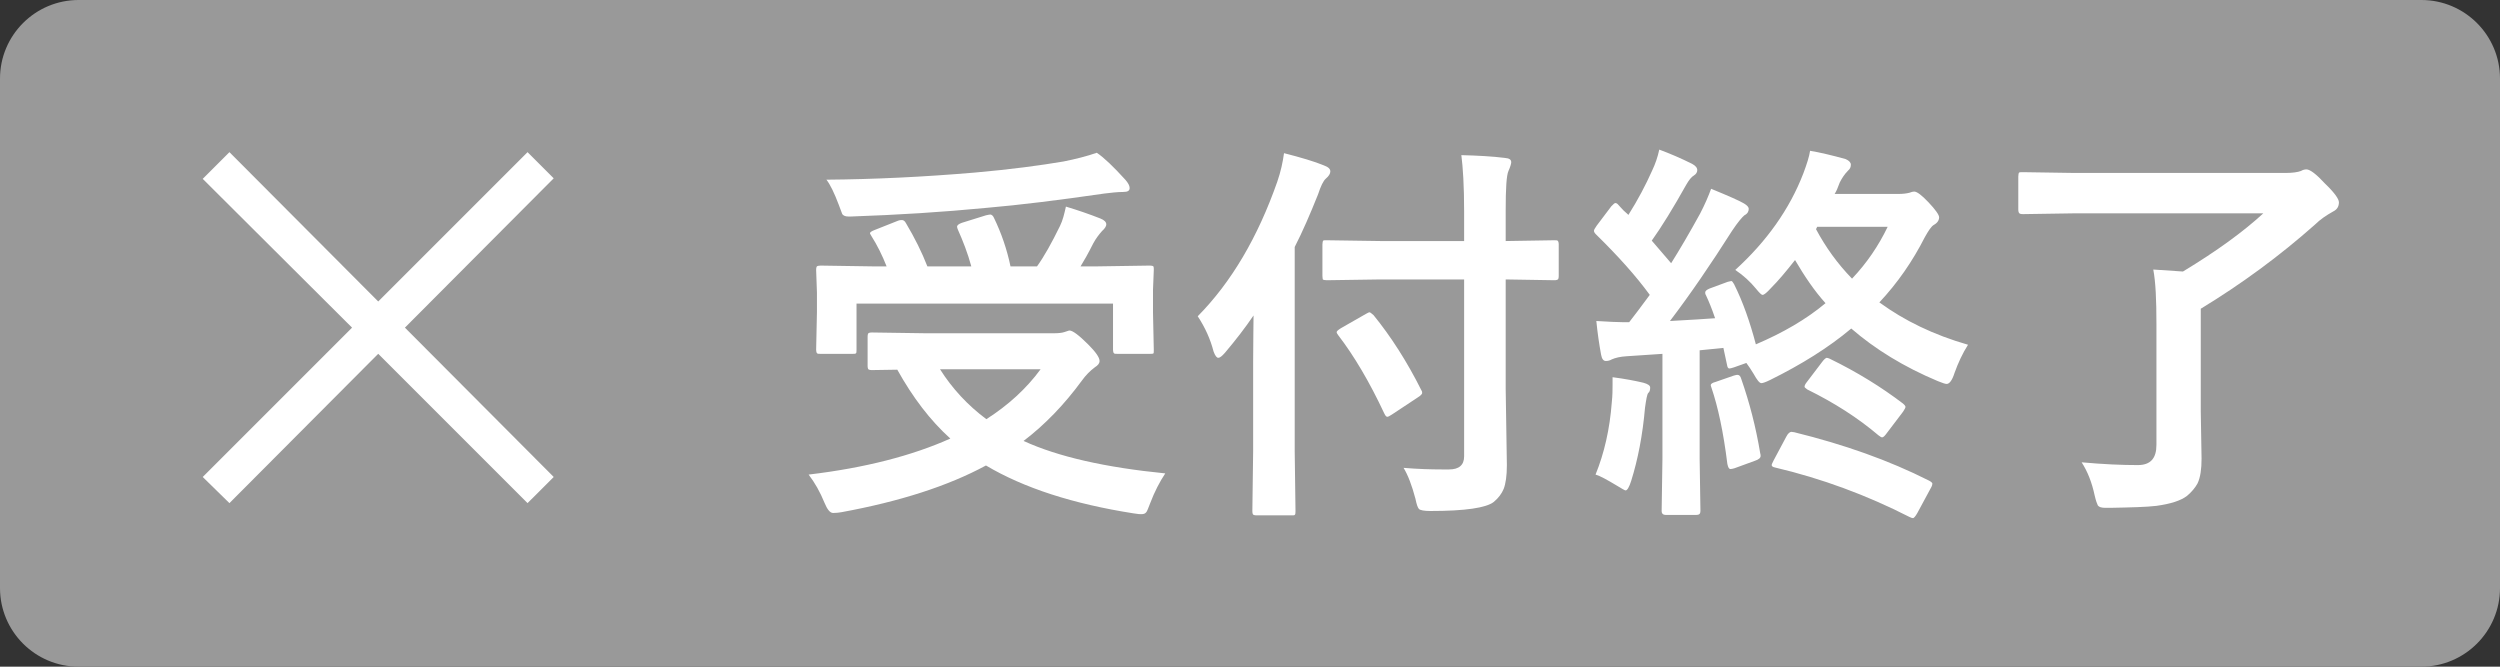 <?xml version="1.0" encoding="UTF-8" standalone="no"?>
<!DOCTYPE svg PUBLIC "-//W3C//DTD SVG 1.1//EN" "http://www.w3.org/Graphics/SVG/1.1/DTD/svg11.dtd">
<svg width="100%" height="100%" viewBox="0 0 120 32" version="1.1" xmlns="http://www.w3.org/2000/svg" xmlns:xlink="http://www.w3.org/1999/xlink" xml:space="preserve" xmlns:serif="http://www.serif.com/" style="fill-rule:evenodd;clip-rule:evenodd;stroke-linejoin:round;stroke-miterlimit:2;">
    <rect x="0" y="0" width="120" height="32" fill="#333333" stroke="none"/>
    <path d="M120,3.775C120,1.691 118.309,0 116.225,0L3.775,0C1.691,0 0,1.691 0,3.775L0,28.225C0,30.309 1.691,32 3.775,32L116.225,32C118.309,32 120,30.309 120,28.225L120,3.775Z" style="fill:rgb(153,153,153);"/>
    <g transform="matrix(1,0,0,1,7.828,-4.687)">
        <g transform="matrix(19,0,0,19,29.941,27.942)">
            <path d="M0.956,-0.028C0.942,-0.007 0.929,0.018 0.918,0.047C0.913,0.06 0.91,0.068 0.908,0.07C0.905,0.074 0.901,0.075 0.895,0.075C0.893,0.075 0.887,0.075 0.876,0.073C0.723,0.049 0.599,0.009 0.503,-0.048C0.407,0.004 0.285,0.043 0.138,0.07C0.132,0.071 0.125,0.072 0.117,0.072C0.109,0.072 0.102,0.063 0.095,0.046C0.084,0.019 0.071,-0.004 0.055,-0.025C0.198,-0.042 0.317,-0.073 0.413,-0.116C0.362,-0.162 0.318,-0.22 0.279,-0.29L0.215,-0.289C0.21,-0.289 0.207,-0.29 0.206,-0.291C0.205,-0.292 0.204,-0.295 0.204,-0.3L0.204,-0.373C0.204,-0.378 0.205,-0.381 0.206,-0.382C0.207,-0.383 0.21,-0.384 0.215,-0.384L0.351,-0.382L0.674,-0.382C0.686,-0.382 0.695,-0.383 0.701,-0.385C0.708,-0.387 0.712,-0.389 0.714,-0.389C0.722,-0.389 0.738,-0.377 0.761,-0.354C0.78,-0.335 0.79,-0.321 0.79,-0.312C0.79,-0.306 0.786,-0.301 0.778,-0.296C0.766,-0.287 0.755,-0.276 0.745,-0.262C0.701,-0.202 0.652,-0.151 0.598,-0.11C0.685,-0.07 0.805,-0.043 0.956,-0.028ZM0.641,-0.291L0.387,-0.291C0.418,-0.242 0.457,-0.2 0.504,-0.165C0.559,-0.2 0.605,-0.242 0.641,-0.291ZM0.301,-0.66C0.323,-0.623 0.341,-0.587 0.355,-0.551L0.466,-0.551C0.457,-0.584 0.445,-0.615 0.432,-0.644C0.431,-0.647 0.43,-0.649 0.43,-0.651C0.43,-0.655 0.434,-0.658 0.442,-0.661L0.503,-0.68C0.508,-0.681 0.512,-0.682 0.514,-0.682C0.517,-0.682 0.521,-0.679 0.523,-0.674C0.542,-0.635 0.556,-0.594 0.565,-0.551L0.632,-0.551C0.65,-0.576 0.669,-0.61 0.69,-0.653C0.697,-0.667 0.701,-0.684 0.705,-0.702C0.735,-0.693 0.764,-0.683 0.792,-0.672C0.802,-0.668 0.807,-0.663 0.807,-0.657C0.807,-0.653 0.804,-0.647 0.796,-0.64C0.789,-0.632 0.781,-0.622 0.774,-0.609C0.761,-0.583 0.75,-0.564 0.742,-0.551L0.785,-0.551L0.916,-0.553C0.922,-0.553 0.925,-0.552 0.926,-0.551C0.927,-0.549 0.927,-0.547 0.927,-0.542L0.925,-0.492L0.925,-0.434L0.927,-0.34C0.927,-0.335 0.927,-0.332 0.926,-0.331C0.924,-0.33 0.921,-0.33 0.916,-0.33L0.835,-0.33C0.83,-0.33 0.827,-0.33 0.826,-0.332C0.825,-0.333 0.824,-0.336 0.824,-0.34L0.824,-0.457L0.176,-0.457L0.176,-0.34C0.176,-0.335 0.176,-0.332 0.174,-0.331C0.173,-0.33 0.17,-0.33 0.165,-0.33L0.085,-0.33C0.08,-0.33 0.077,-0.33 0.076,-0.332C0.075,-0.333 0.074,-0.336 0.074,-0.34L0.076,-0.435L0.076,-0.485L0.074,-0.542C0.074,-0.547 0.075,-0.55 0.076,-0.551C0.077,-0.552 0.081,-0.553 0.085,-0.553L0.216,-0.551L0.252,-0.551C0.241,-0.579 0.228,-0.605 0.214,-0.627C0.212,-0.631 0.21,-0.633 0.21,-0.635C0.21,-0.637 0.214,-0.64 0.222,-0.643L0.28,-0.666C0.285,-0.668 0.288,-0.668 0.291,-0.668C0.294,-0.668 0.298,-0.666 0.301,-0.66ZM0.783,-0.838C0.801,-0.826 0.825,-0.803 0.855,-0.77C0.862,-0.762 0.866,-0.755 0.866,-0.749C0.866,-0.742 0.861,-0.739 0.85,-0.739C0.835,-0.739 0.819,-0.737 0.802,-0.735C0.685,-0.718 0.587,-0.706 0.506,-0.699C0.393,-0.688 0.279,-0.681 0.163,-0.677L0.155,-0.677C0.148,-0.677 0.143,-0.679 0.14,-0.683C0.139,-0.686 0.136,-0.694 0.131,-0.707C0.12,-0.736 0.11,-0.757 0.1,-0.77C0.221,-0.771 0.346,-0.777 0.475,-0.788C0.566,-0.796 0.64,-0.806 0.699,-0.816C0.729,-0.822 0.757,-0.829 0.783,-0.838Z" style="fill:white;fill-rule:nonzero;"/>
        </g>
        <g transform="matrix(19,0,0,19,48.941,27.942)">
            <path d="M0.5,-0.518L0.364,-0.516C0.359,-0.516 0.355,-0.517 0.354,-0.518C0.354,-0.519 0.353,-0.522 0.353,-0.527L0.353,-0.606C0.353,-0.611 0.354,-0.615 0.355,-0.616C0.356,-0.617 0.359,-0.617 0.364,-0.617L0.5,-0.615L0.711,-0.615L0.711,-0.69C0.711,-0.754 0.708,-0.801 0.704,-0.832C0.745,-0.831 0.782,-0.829 0.814,-0.825C0.825,-0.824 0.83,-0.821 0.83,-0.814C0.83,-0.811 0.828,-0.803 0.823,-0.792C0.818,-0.781 0.816,-0.748 0.816,-0.693L0.816,-0.615L0.939,-0.617C0.944,-0.617 0.947,-0.617 0.948,-0.615C0.949,-0.614 0.95,-0.611 0.95,-0.606L0.95,-0.527C0.95,-0.522 0.949,-0.519 0.948,-0.518C0.946,-0.517 0.944,-0.516 0.939,-0.516L0.816,-0.518L0.816,-0.241L0.819,-0.049C0.819,-0.022 0.816,-0.002 0.811,0.011C0.806,0.023 0.798,0.034 0.786,0.044C0.767,0.059 0.714,0.067 0.626,0.067C0.61,0.067 0.6,0.065 0.597,0.062C0.594,0.059 0.591,0.051 0.588,0.036C0.579,0.002 0.569,-0.024 0.558,-0.042C0.594,-0.039 0.627,-0.038 0.655,-0.038C0.662,-0.038 0.668,-0.038 0.673,-0.038C0.698,-0.038 0.711,-0.049 0.711,-0.071L0.711,-0.518L0.5,-0.518ZM0.038,-0.425C0.123,-0.511 0.19,-0.625 0.239,-0.765C0.248,-0.791 0.253,-0.815 0.256,-0.837C0.299,-0.826 0.333,-0.816 0.357,-0.806C0.368,-0.802 0.373,-0.797 0.373,-0.791C0.373,-0.785 0.369,-0.779 0.362,-0.773C0.355,-0.767 0.349,-0.754 0.342,-0.733C0.322,-0.683 0.303,-0.639 0.283,-0.6L0.283,-0.084L0.285,0.067C0.285,0.072 0.285,0.075 0.283,0.077C0.282,0.078 0.279,0.078 0.274,0.078L0.187,0.078C0.182,0.078 0.179,0.077 0.178,0.076C0.177,0.075 0.176,0.072 0.176,0.067L0.178,-0.084L0.178,-0.311C0.178,-0.361 0.179,-0.4 0.179,-0.427C0.158,-0.396 0.134,-0.365 0.107,-0.333C0.099,-0.324 0.094,-0.32 0.09,-0.32C0.086,-0.32 0.082,-0.325 0.078,-0.336C0.07,-0.367 0.057,-0.396 0.038,-0.425ZM0.393,-0.377C0.39,-0.381 0.389,-0.383 0.389,-0.385C0.389,-0.387 0.392,-0.39 0.4,-0.395L0.463,-0.431C0.467,-0.433 0.47,-0.435 0.472,-0.435C0.474,-0.435 0.477,-0.432 0.482,-0.428C0.526,-0.374 0.567,-0.31 0.603,-0.238C0.605,-0.235 0.605,-0.233 0.605,-0.231C0.605,-0.229 0.602,-0.225 0.594,-0.22L0.529,-0.177C0.523,-0.173 0.519,-0.171 0.517,-0.171C0.514,-0.171 0.512,-0.174 0.509,-0.18C0.472,-0.259 0.433,-0.325 0.393,-0.377Z" style="fill:white;fill-rule:nonzero;"/>
        </g>
        <g transform="matrix(19,0,0,19,67.941,27.942)">
            <path d="M0.984,-0.353C0.97,-0.331 0.959,-0.307 0.95,-0.282C0.944,-0.263 0.937,-0.254 0.93,-0.254C0.927,-0.254 0.92,-0.256 0.908,-0.261C0.822,-0.297 0.749,-0.342 0.689,-0.394C0.632,-0.346 0.563,-0.303 0.484,-0.264C0.472,-0.258 0.465,-0.256 0.462,-0.256C0.457,-0.256 0.451,-0.264 0.442,-0.28C0.436,-0.29 0.43,-0.299 0.424,-0.307L0.393,-0.296C0.387,-0.294 0.383,-0.293 0.381,-0.293C0.378,-0.293 0.376,-0.296 0.375,-0.303L0.366,-0.345L0.306,-0.339L0.306,-0.065L0.308,0.067C0.308,0.074 0.305,0.077 0.297,0.077L0.221,0.077C0.214,0.077 0.21,0.074 0.21,0.067L0.212,-0.065L0.212,-0.33L0.122,-0.324C0.105,-0.323 0.093,-0.32 0.084,-0.316C0.079,-0.313 0.074,-0.312 0.069,-0.312C0.063,-0.312 0.059,-0.317 0.057,-0.328C0.052,-0.355 0.048,-0.383 0.045,-0.413C0.077,-0.411 0.1,-0.41 0.112,-0.41L0.128,-0.41C0.14,-0.425 0.157,-0.448 0.18,-0.479C0.145,-0.527 0.1,-0.577 0.044,-0.632C0.041,-0.635 0.039,-0.638 0.039,-0.641C0.039,-0.643 0.041,-0.647 0.046,-0.654L0.083,-0.703C0.088,-0.708 0.091,-0.711 0.093,-0.711C0.095,-0.711 0.098,-0.71 0.101,-0.706C0.104,-0.702 0.109,-0.698 0.114,-0.692C0.121,-0.686 0.125,-0.682 0.126,-0.681C0.15,-0.719 0.17,-0.757 0.186,-0.793C0.194,-0.81 0.2,-0.827 0.204,-0.846C0.231,-0.836 0.259,-0.824 0.287,-0.81C0.296,-0.805 0.3,-0.8 0.3,-0.794C0.3,-0.789 0.297,-0.784 0.292,-0.781C0.285,-0.777 0.279,-0.769 0.272,-0.757C0.239,-0.698 0.21,-0.651 0.185,-0.616C0.195,-0.604 0.212,-0.585 0.234,-0.559C0.256,-0.594 0.28,-0.635 0.307,-0.684C0.319,-0.707 0.328,-0.728 0.335,-0.747C0.379,-0.729 0.406,-0.717 0.418,-0.71C0.426,-0.705 0.43,-0.701 0.43,-0.696C0.43,-0.69 0.427,-0.684 0.419,-0.68C0.413,-0.675 0.402,-0.662 0.388,-0.641C0.334,-0.556 0.282,-0.48 0.231,-0.413C0.283,-0.416 0.321,-0.418 0.345,-0.42C0.337,-0.444 0.329,-0.463 0.322,-0.478C0.32,-0.481 0.32,-0.484 0.32,-0.485C0.32,-0.489 0.324,-0.492 0.331,-0.495L0.377,-0.512C0.382,-0.513 0.385,-0.514 0.386,-0.514C0.388,-0.514 0.39,-0.511 0.393,-0.506C0.415,-0.462 0.433,-0.411 0.448,-0.354C0.516,-0.383 0.575,-0.417 0.624,-0.458C0.596,-0.489 0.571,-0.526 0.547,-0.567C0.525,-0.539 0.505,-0.515 0.486,-0.496C0.476,-0.485 0.469,-0.479 0.465,-0.479C0.462,-0.479 0.457,-0.484 0.448,-0.495C0.434,-0.512 0.417,-0.528 0.396,-0.542C0.475,-0.614 0.533,-0.695 0.568,-0.786C0.577,-0.81 0.583,-0.829 0.585,-0.843C0.609,-0.839 0.639,-0.832 0.675,-0.822C0.684,-0.818 0.688,-0.813 0.688,-0.808C0.688,-0.802 0.686,-0.797 0.681,-0.793C0.672,-0.784 0.665,-0.773 0.66,-0.763C0.655,-0.749 0.651,-0.74 0.647,-0.734L0.809,-0.734C0.819,-0.734 0.828,-0.735 0.836,-0.737C0.841,-0.739 0.845,-0.74 0.848,-0.74C0.855,-0.74 0.867,-0.731 0.884,-0.713C0.902,-0.694 0.911,-0.681 0.911,-0.675C0.911,-0.668 0.907,-0.661 0.898,-0.656C0.891,-0.652 0.884,-0.641 0.875,-0.625C0.844,-0.564 0.806,-0.509 0.76,-0.46C0.823,-0.414 0.897,-0.378 0.984,-0.353ZM0.781,-0.651L0.603,-0.651L0.6,-0.645C0.624,-0.6 0.654,-0.558 0.691,-0.52C0.728,-0.559 0.758,-0.603 0.781,-0.651ZM0.545,-0.132C0.671,-0.101 0.784,-0.061 0.885,-0.01C0.891,-0.007 0.894,-0.004 0.894,-0.002C0.894,0 0.893,0.004 0.89,0.009L0.856,0.072C0.851,0.081 0.847,0.085 0.845,0.085C0.843,0.085 0.84,0.084 0.836,0.082C0.728,0.027 0.615,-0.015 0.496,-0.043C0.491,-0.044 0.488,-0.046 0.488,-0.049C0.488,-0.051 0.49,-0.055 0.493,-0.061L0.525,-0.121C0.529,-0.129 0.534,-0.133 0.538,-0.133C0.54,-0.133 0.542,-0.132 0.545,-0.132ZM0.634,-0.318C0.704,-0.284 0.765,-0.246 0.819,-0.205C0.824,-0.201 0.826,-0.198 0.826,-0.196C0.826,-0.194 0.824,-0.19 0.82,-0.184L0.779,-0.13C0.774,-0.123 0.77,-0.119 0.767,-0.119C0.765,-0.119 0.762,-0.121 0.758,-0.124C0.705,-0.169 0.645,-0.207 0.578,-0.24C0.574,-0.243 0.571,-0.245 0.571,-0.247C0.571,-0.25 0.573,-0.254 0.577,-0.259L0.615,-0.309C0.62,-0.316 0.625,-0.32 0.627,-0.32C0.629,-0.32 0.631,-0.319 0.634,-0.318ZM0.043,-0.025C0.065,-0.079 0.079,-0.14 0.084,-0.207C0.086,-0.225 0.086,-0.24 0.086,-0.253C0.086,-0.26 0.086,-0.266 0.086,-0.271C0.117,-0.267 0.143,-0.262 0.164,-0.257C0.175,-0.254 0.181,-0.25 0.181,-0.245C0.181,-0.239 0.18,-0.234 0.176,-0.231C0.173,-0.227 0.171,-0.215 0.168,-0.194C0.162,-0.125 0.15,-0.063 0.133,-0.009C0.128,0.007 0.123,0.015 0.119,0.015C0.117,0.015 0.11,0.011 0.097,0.003C0.072,-0.012 0.054,-0.022 0.043,-0.025ZM0.392,-0.275C0.396,-0.276 0.399,-0.277 0.401,-0.277C0.406,-0.277 0.409,-0.274 0.411,-0.267C0.432,-0.207 0.448,-0.145 0.459,-0.079C0.46,-0.076 0.46,-0.074 0.46,-0.072C0.46,-0.067 0.455,-0.063 0.446,-0.06L0.394,-0.041C0.39,-0.04 0.387,-0.039 0.384,-0.039C0.38,-0.039 0.378,-0.043 0.376,-0.052C0.366,-0.133 0.352,-0.197 0.336,-0.244C0.335,-0.247 0.334,-0.25 0.334,-0.251C0.334,-0.254 0.338,-0.257 0.346,-0.259L0.392,-0.275Z" style="fill:white;fill-rule:nonzero;"/>
        </g>
        <g transform="matrix(19,0,0,19,86.941,27.942)">
            <path d="M0.271,-0.056C0.326,-0.051 0.373,-0.049 0.413,-0.049C0.445,-0.049 0.46,-0.066 0.46,-0.1L0.46,-0.406C0.46,-0.466 0.458,-0.512 0.452,-0.543L0.527,-0.538C0.613,-0.59 0.68,-0.639 0.73,-0.685L0.253,-0.685L0.123,-0.683C0.117,-0.683 0.114,-0.684 0.113,-0.686C0.112,-0.687 0.111,-0.69 0.111,-0.695L0.111,-0.778C0.111,-0.783 0.112,-0.787 0.113,-0.788C0.115,-0.789 0.118,-0.789 0.123,-0.789L0.253,-0.787L0.786,-0.787C0.804,-0.787 0.817,-0.789 0.825,-0.792C0.83,-0.795 0.835,-0.796 0.839,-0.796C0.848,-0.796 0.864,-0.784 0.886,-0.76C0.91,-0.737 0.921,-0.721 0.921,-0.713C0.921,-0.703 0.917,-0.695 0.907,-0.69C0.889,-0.68 0.873,-0.669 0.861,-0.657C0.771,-0.577 0.674,-0.506 0.572,-0.444L0.572,-0.184L0.574,-0.065C0.574,-0.039 0.571,-0.018 0.564,-0.003C0.558,0.008 0.549,0.019 0.537,0.029C0.521,0.041 0.496,0.049 0.46,0.054C0.435,0.057 0.396,0.058 0.343,0.059C0.337,0.059 0.333,0.059 0.331,0.059C0.321,0.059 0.315,0.057 0.312,0.053C0.31,0.049 0.307,0.041 0.304,0.028C0.297,-0.005 0.286,-0.033 0.271,-0.056Z" style="fill:white;fill-rule:nonzero;"/>
        </g>
    </g>
    <g transform="matrix(2.18,0,0,2.18,-60.69,10.425)">
        <g transform="matrix(12,0,0,12,30.167,6.944)">
            <path d="M0.5,-0.328L0.774,-0.054L0.822,-0.102L0.549,-0.376L0.822,-0.65L0.774,-0.698L0.5,-0.424L0.227,-0.698L0.178,-0.649L0.452,-0.376L0.178,-0.102L0.227,-0.054L0.5,-0.328Z" style="fill:white;fill-rule:nonzero;"/>
        </g>
    </g>
</svg>

